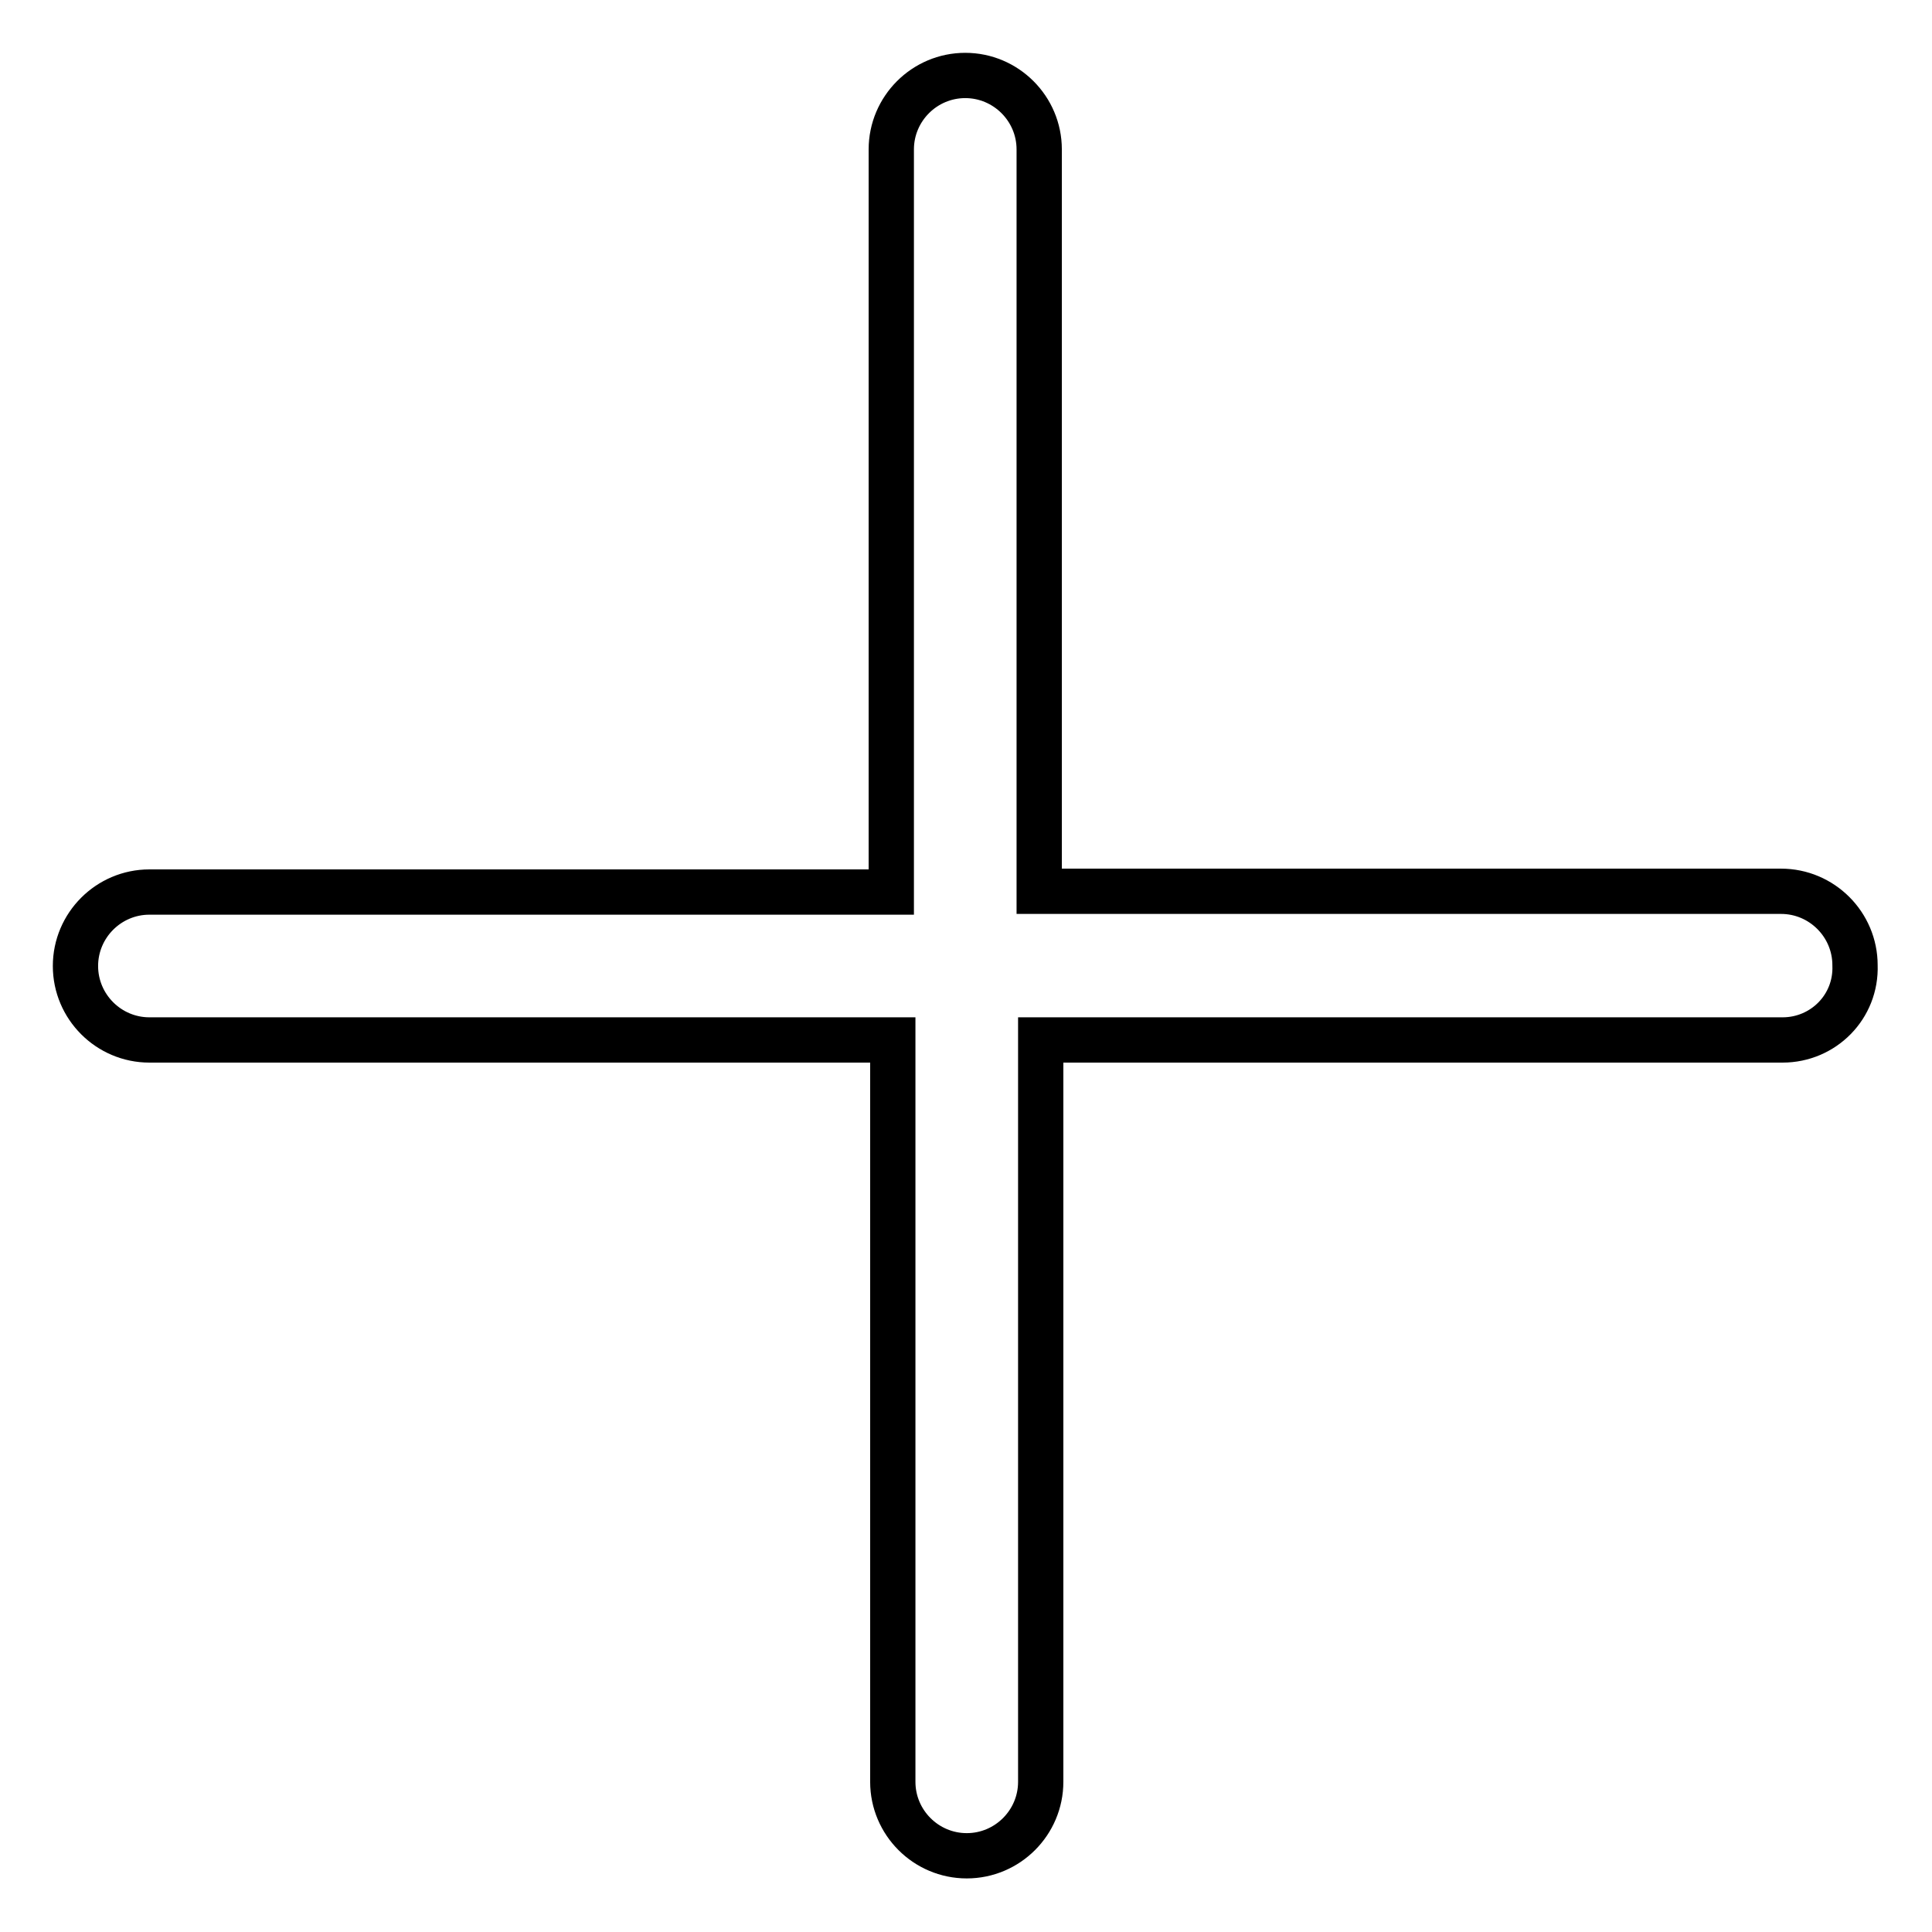 <?xml version="1.0" encoding="utf-8"?>
<!-- Svg Vector Icons : http://www.onlinewebfonts.com/icon -->
<!DOCTYPE svg PUBLIC "-//W3C//DTD SVG 1.1//EN" "http://www.w3.org/Graphics/SVG/1.1/DTD/svg11.dtd">
<svg version="1.1" xmlns="http://www.w3.org/2000/svg" xmlns:xlink="http://www.w3.org/1999/xlink" x="0px" y="0px" viewBox="0 0 256 256" enable-background="new 0 0 256 256" xml:space="preserve">
<g><g><path stroke-width="6" fill-opacity="0" stroke="#000000"  d="M236.2,137.8L236.2,137.8h-98.3v98.3l0,0c0,5.4-4.4,9.8-9.8,9.8c-5.4,0-9.8-4.4-9.8-9.8l0,0v-98.3H19.8l0,0c-5.4,0-9.8-4.4-9.8-9.8c0-5.4,4.4-9.8,9.8-9.8l0,0h98.3V19.8l0,0c0-5.4,4.4-9.8,9.8-9.8c5.4,0,9.8,4.4,9.8,9.8l0,0v98.3h98.3l0,0c5.4,0,9.8,4.4,9.8,9.8C246,133.4,241.6,137.8,236.2,137.8z"/></g></g>
</svg>